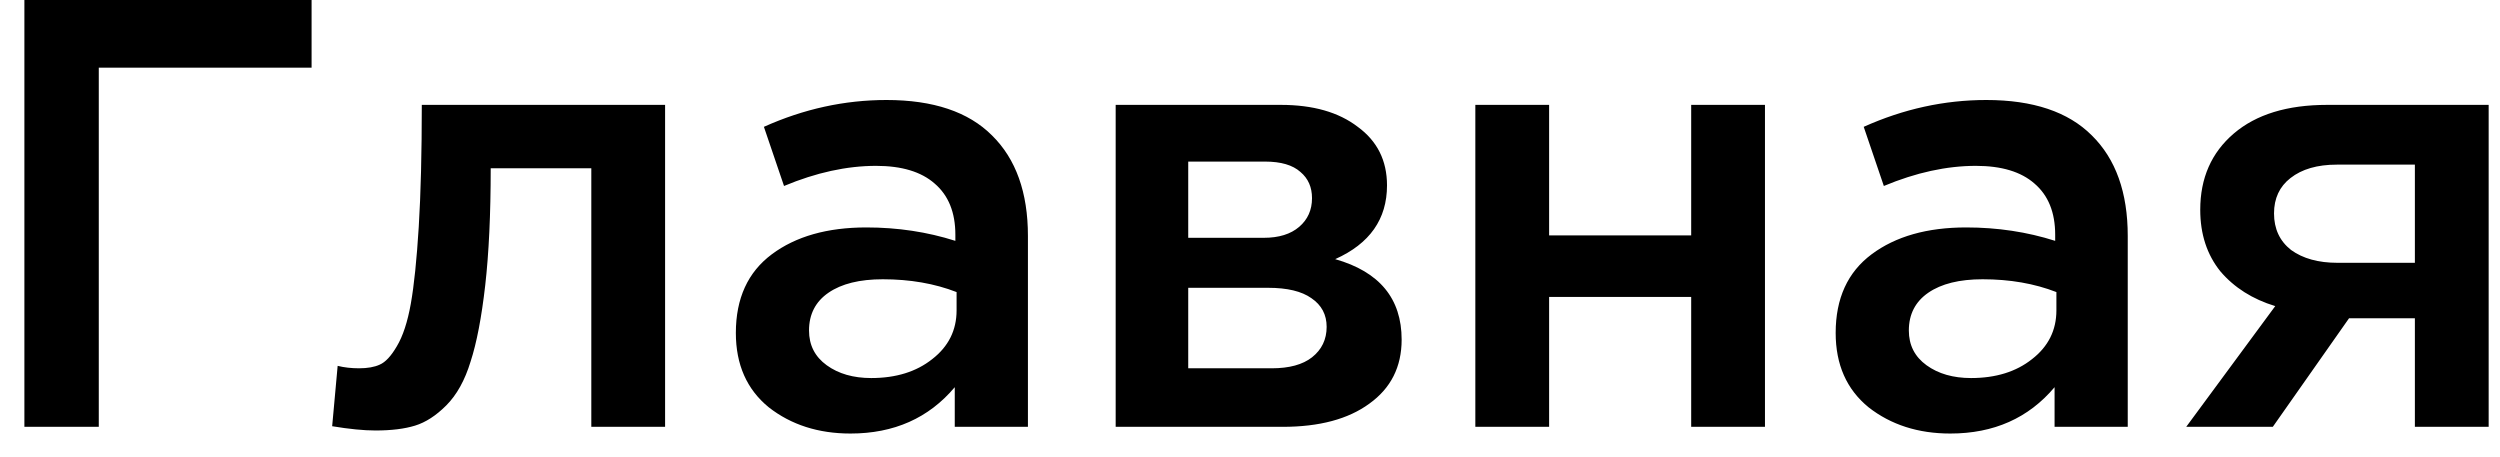 <?xml version="1.0" encoding="UTF-8"?> <svg xmlns="http://www.w3.org/2000/svg" width="82" height="15" viewBox="0 0 82 15" fill="none"> <path d="M0.8 14V-9.53674e-07H10.22V2.22H3.24V14H0.8ZM12.315 14.12C11.928 14.12 11.455 14.073 10.895 13.98L11.075 12C11.288 12.053 11.522 12.08 11.775 12.08C12.055 12.08 12.282 12.04 12.455 11.96C12.642 11.88 12.828 11.68 13.015 11.36C13.215 11.027 13.368 10.56 13.475 9.96C13.582 9.36 13.668 8.52 13.735 7.44C13.802 6.347 13.835 5.013 13.835 3.44H21.815V14H19.395V5.52H16.095C16.095 7.027 16.035 8.307 15.915 9.36C15.795 10.413 15.635 11.247 15.435 11.86C15.248 12.473 14.982 12.953 14.635 13.3C14.302 13.633 13.962 13.853 13.615 13.96C13.268 14.067 12.835 14.12 12.315 14.12ZM33.716 14H31.316V12.7C30.463 13.713 29.323 14.22 27.896 14.22C26.843 14.22 25.949 13.933 25.216 13.36C24.496 12.773 24.136 11.96 24.136 10.92C24.136 9.787 24.529 8.927 25.316 8.34C26.103 7.753 27.136 7.46 28.416 7.46C29.443 7.46 30.416 7.607 31.336 7.9V7.7C31.336 6.967 31.109 6.407 30.656 6.02C30.216 5.633 29.576 5.44 28.736 5.44C27.776 5.44 26.769 5.66 25.716 6.1L25.056 4.16C26.363 3.573 27.703 3.28 29.076 3.28C30.609 3.28 31.763 3.667 32.536 4.44C33.323 5.213 33.716 6.313 33.716 7.74V14ZM31.376 10.18V9.58C30.656 9.3 29.849 9.16 28.956 9.16C28.196 9.16 27.603 9.307 27.176 9.6C26.749 9.893 26.536 10.307 26.536 10.84C26.536 11.32 26.729 11.7 27.116 11.98C27.503 12.26 27.989 12.4 28.576 12.4C29.389 12.4 30.056 12.193 30.576 11.78C31.109 11.367 31.376 10.833 31.376 10.18ZM36.594 14V3.44H42.014C43.068 3.44 43.908 3.68 44.534 4.16C45.174 4.627 45.494 5.267 45.494 6.08C45.494 7.187 44.928 7.993 43.794 8.5C45.248 8.913 45.974 9.793 45.974 11.14C45.974 12.033 45.621 12.733 44.914 13.24C44.221 13.747 43.274 14 42.074 14H36.594ZM38.974 12.08H41.714C42.288 12.08 42.728 11.96 43.034 11.72C43.354 11.467 43.514 11.133 43.514 10.72C43.514 10.32 43.348 10.007 43.014 9.78C42.694 9.553 42.221 9.44 41.594 9.44H38.974V12.08ZM38.974 7.8H41.454C41.948 7.8 42.334 7.68 42.614 7.44C42.894 7.2 43.034 6.887 43.034 6.5C43.034 6.14 42.908 5.853 42.654 5.64C42.401 5.413 42.014 5.3 41.494 5.3H38.974V7.8ZM48.391 14V3.44H50.811V7.72H55.471V3.44H57.891V14H55.471V9.74H50.811V14H48.391ZM69.79 14H67.39V12.7C66.537 13.713 65.397 14.22 63.97 14.22C62.917 14.22 62.023 13.933 61.29 13.36C60.57 12.773 60.21 11.96 60.21 10.92C60.21 9.787 60.603 8.927 61.39 8.34C62.177 7.753 63.21 7.46 64.49 7.46C65.517 7.46 66.49 7.607 67.41 7.9V7.7C67.41 6.967 67.183 6.407 66.73 6.02C66.29 5.633 65.65 5.44 64.81 5.44C63.85 5.44 62.843 5.66 61.79 6.1L61.13 4.16C62.437 3.573 63.777 3.28 65.15 3.28C66.683 3.28 67.837 3.667 68.61 4.44C69.397 5.213 69.79 6.313 69.79 7.74V14ZM67.45 10.18V9.58C66.73 9.3 65.924 9.16 65.03 9.16C64.27 9.16 63.677 9.307 63.25 9.6C62.824 9.893 62.61 10.307 62.61 10.84C62.61 11.32 62.803 11.7 63.19 11.98C63.577 12.26 64.064 12.4 64.65 12.4C65.463 12.4 66.13 12.193 66.65 11.78C67.183 11.367 67.45 10.833 67.45 10.18ZM71.708 14L74.628 10.04C73.882 9.813 73.282 9.433 72.828 8.9C72.388 8.353 72.168 7.68 72.168 6.88C72.168 5.84 72.535 5.007 73.268 4.38C74.002 3.753 75.022 3.44 76.328 3.44H81.628V14H79.208V10.44H77.048L74.548 14H71.708ZM76.668 8.62H79.208V5.4H76.648C76.008 5.4 75.502 5.547 75.128 5.84C74.768 6.12 74.588 6.507 74.588 7C74.588 7.507 74.775 7.907 75.148 8.2C75.535 8.48 76.042 8.62 76.668 8.62Z" fill="black"></path> </svg> 